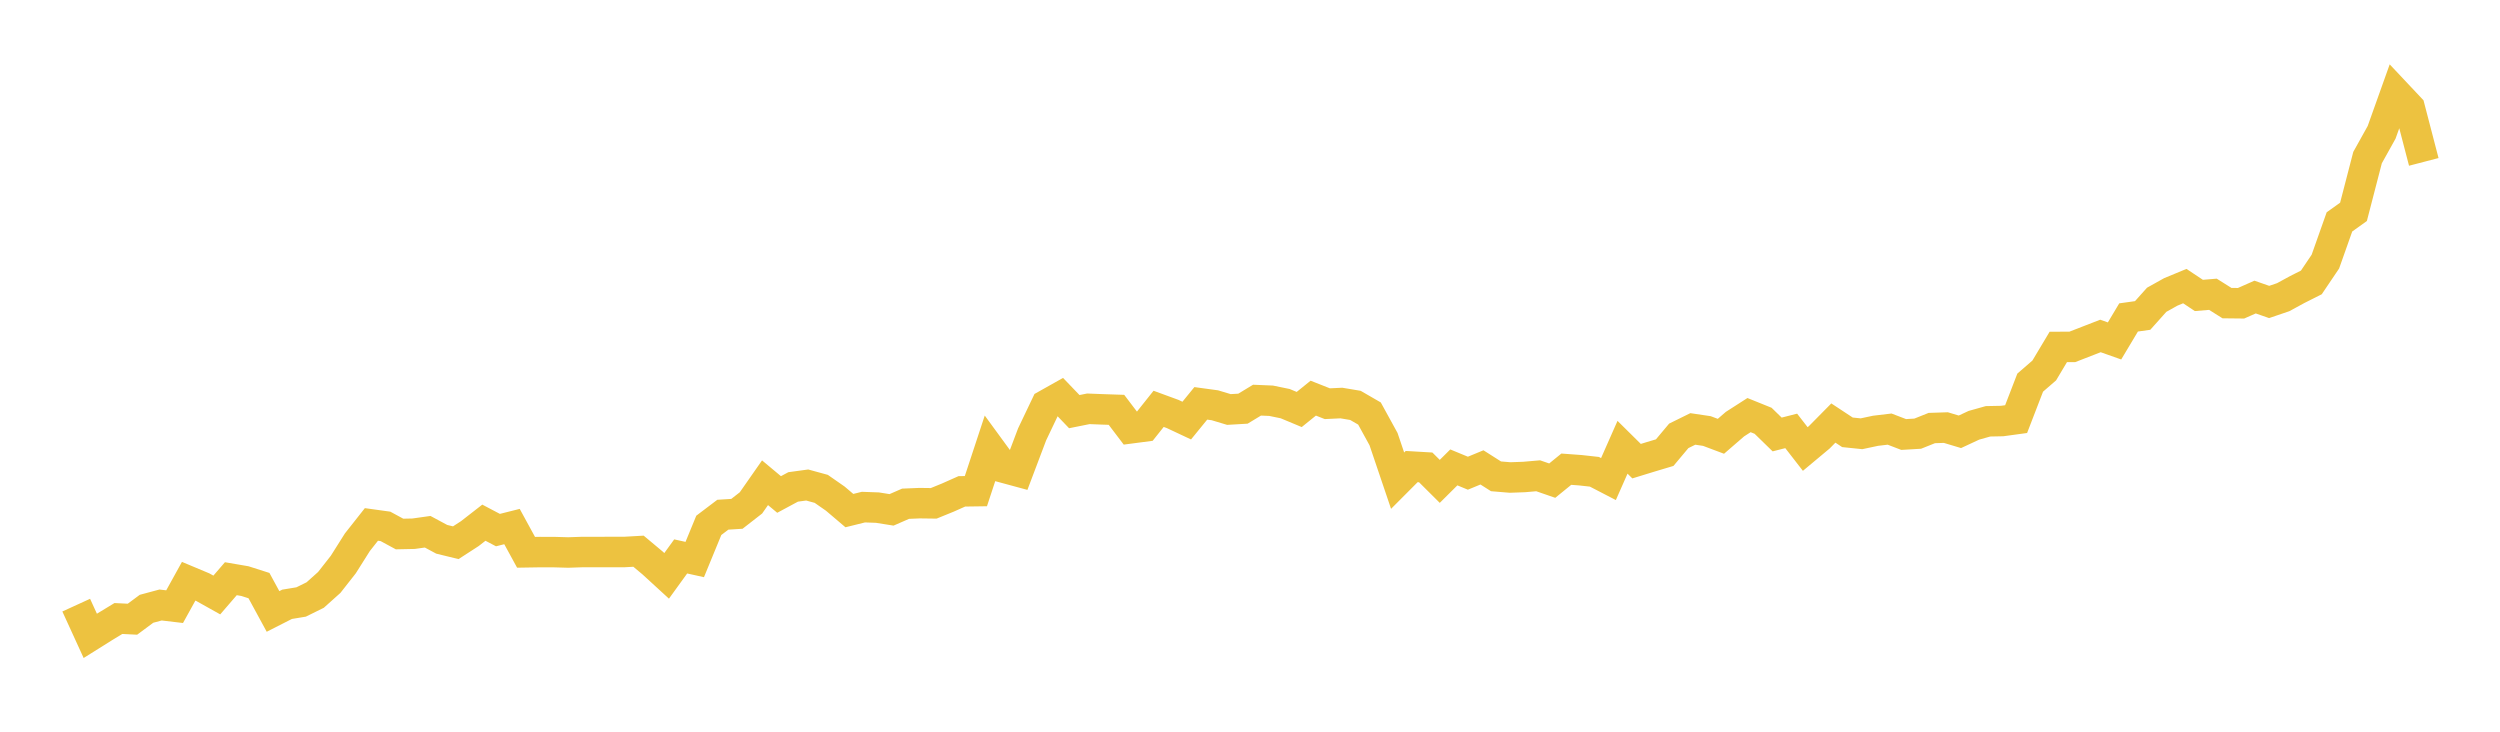 <svg width="164" height="48" xmlns="http://www.w3.org/2000/svg" xmlns:xlink="http://www.w3.org/1999/xlink"><path fill="none" stroke="rgb(237,194,64)" stroke-width="2" d="M5,39.697L5.922,41.712L6.844,41.134L7.766,40.574L8.689,40.62L9.611,39.936L10.533,39.688L11.455,39.797L12.377,38.129L13.299,38.516L14.222,39.032L15.144,37.963L16.066,38.121L16.988,38.415L17.91,40.111L18.832,39.642L19.754,39.49L20.677,39.034L21.599,38.208L22.521,37.033L23.443,35.572L24.365,34.403L25.287,34.531L26.21,35.031L27.132,35.012L28.054,34.882L28.976,35.377L29.898,35.603L30.82,35.006L31.743,34.288L32.665,34.774L33.587,34.542L34.509,36.231L35.431,36.216L36.353,36.218L37.275,36.244L38.198,36.213L39.12,36.213L40.042,36.211L40.964,36.211L41.886,36.159L42.808,36.93L43.731,37.776L44.653,36.501L45.575,36.705L46.497,34.463L47.419,33.765L48.341,33.708L49.263,32.99L50.186,31.668L51.108,32.438L52.03,31.942L52.952,31.816L53.874,32.069L54.796,32.711L55.719,33.495L56.641,33.267L57.563,33.3L58.485,33.447L59.407,33.045L60.329,33.007L61.251,33.019L62.174,32.643L63.096,32.233L64.018,32.22L64.94,29.422L65.862,30.684L66.784,30.934L67.707,28.493L68.629,26.56L69.551,26.042L70.473,27.003L71.395,26.818L72.317,26.854L73.24,26.885L74.162,28.099L75.084,27.978L76.006,26.82L76.928,27.158L77.85,27.591L78.772,26.46L79.695,26.586L80.617,26.863L81.539,26.809L82.461,26.25L83.383,26.289L84.305,26.478L85.228,26.863L86.15,26.118L87.072,26.483L87.994,26.439L88.916,26.594L89.838,27.127L90.76,28.806L91.683,31.532L92.605,30.607L93.527,30.661L94.449,31.578L95.371,30.661L96.293,31.042L97.216,30.661L98.138,31.247L99.06,31.324L99.982,31.291L100.904,31.211L101.826,31.53L102.749,30.779L103.671,30.847L104.593,30.949L105.515,31.427L106.437,29.34L107.359,30.252L108.281,29.969L109.204,29.693L110.126,28.593L111.048,28.138L111.97,28.275L112.892,28.621L113.814,27.823L114.737,27.231L115.659,27.603L116.581,28.502L117.503,28.267L118.425,29.455L119.347,28.685L120.269,27.751L121.192,28.36L122.114,28.455L123.036,28.259L123.958,28.149L124.88,28.503L125.802,28.449L126.725,28.08L127.647,28.049L128.569,28.326L129.491,27.897L130.413,27.638L131.335,27.62L132.257,27.494L133.18,25.101L134.102,24.303L135.024,22.76L135.946,22.755L136.868,22.397L137.79,22.039L138.713,22.366L139.635,20.824L140.557,20.695L141.479,19.665L142.401,19.15L143.323,18.768L144.246,19.381L145.168,19.304L146.09,19.884L147.012,19.894L147.934,19.487L148.856,19.809L149.778,19.495L150.701,18.992L151.623,18.528L152.545,17.161L153.467,14.557L154.389,13.897L155.311,10.339L156.234,8.681L157.156,6.098L158.078,7.078L159,10.62"></path></svg>